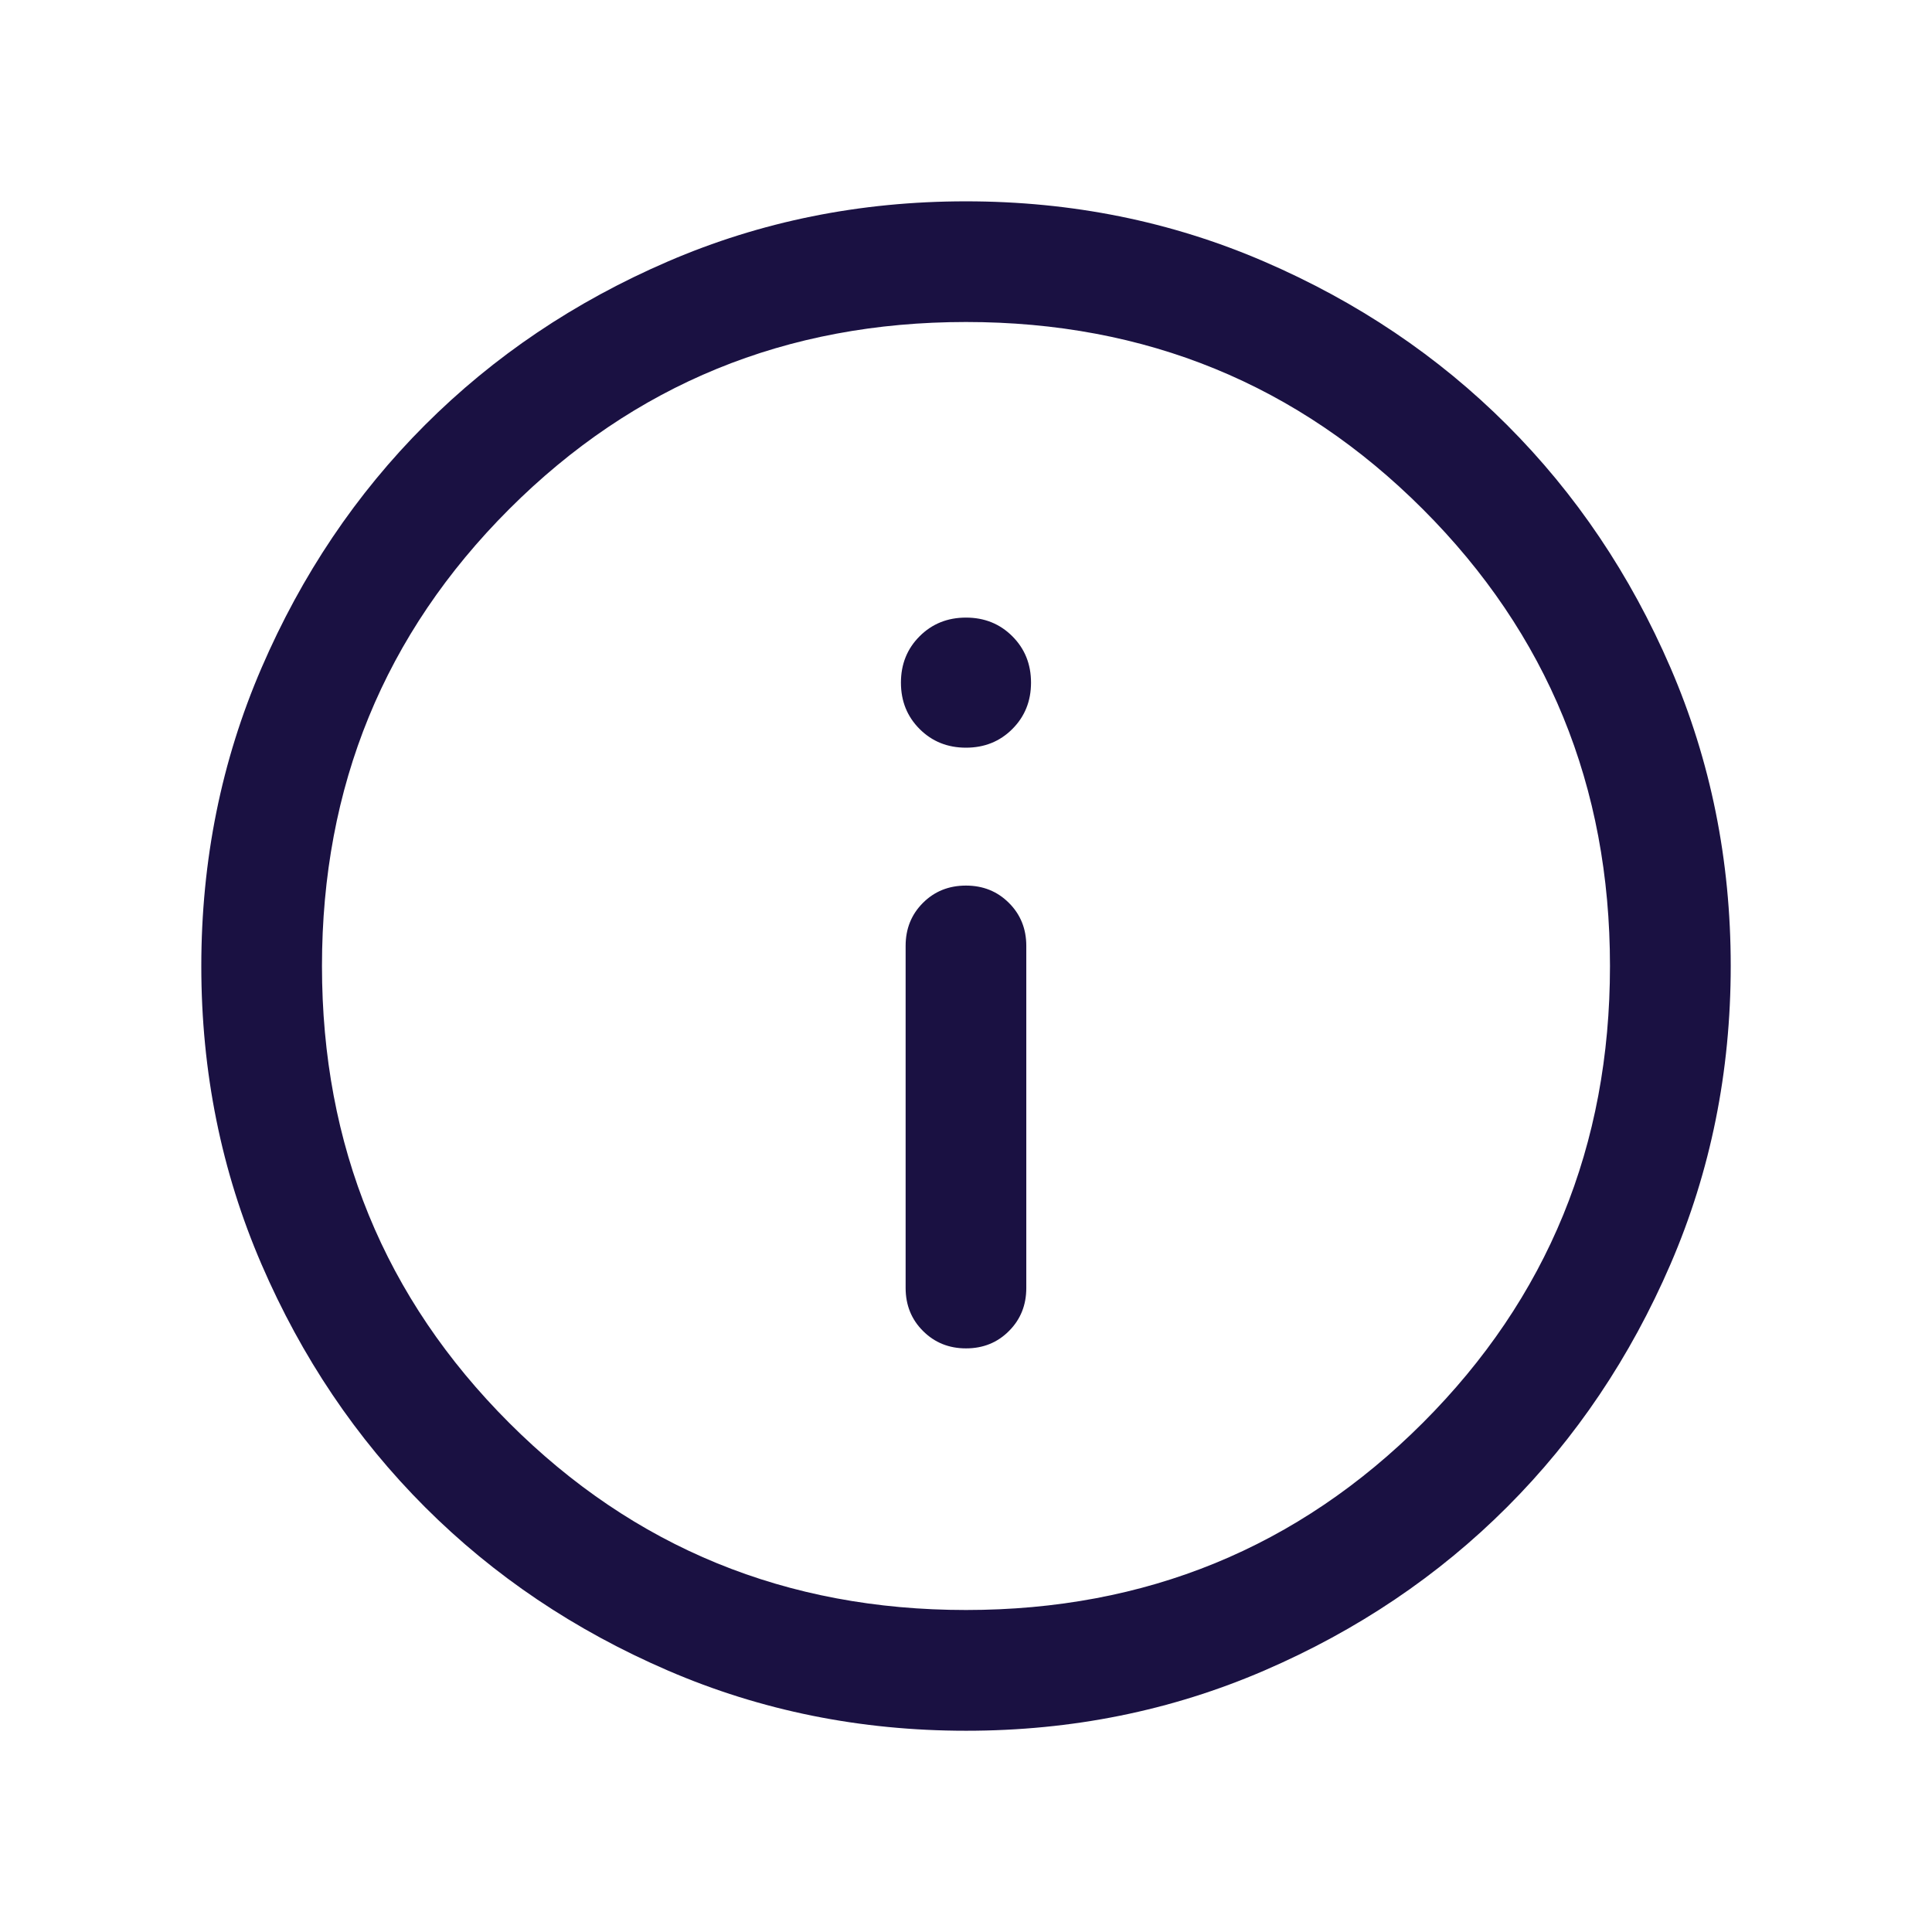 <svg width="24" height="24" fill="none" version="1.1" viewBox="0 0 24 24" xmlns="http://www.w3.org/2000/svg"><mask id="a" x="0" y="0" width="24" height="24" style="mask-type:alpha" maskUnits="userSpaceOnUse"><rect width="24" height="24" fill="#D9D9D9"/></mask><g mask="url(#a)"><path d="m12 16.75c0.213 0 0.391-0.072 0.534-0.216 0.144-0.144 0.215-0.322 0.215-0.534v-4.25c0-0.212-0.072-0.391-0.216-0.534-0.144-0.144-0.322-0.215-0.534-0.215-0.213 0-0.391 0.072-0.534 0.215-0.144 0.144-0.215 0.322-0.215 0.534v4.25c0 0.212 0.072 0.391 0.216 0.534 0.144 0.144 0.322 0.216 0.534 0.216zm-3e-4 -7.462c0.229 0 0.421-0.077 0.576-0.232s0.232-0.347 0.232-0.576-0.077-0.421-0.232-0.576c-0.155-0.155-0.347-0.232-0.576-0.232s-0.421 0.077-0.576 0.232c-0.155 0.155-0.232 0.347-0.232 0.576s0.077 0.421 0.232 0.576 0.347 0.232 0.576 0.232zm0.002 12.212c-1.314 0-2.549-0.249-3.705-0.748s-2.162-1.175-3.017-2.03c-0.855-0.855-1.532-1.86-2.031-3.016-0.499-1.156-0.748-2.39-0.748-3.704 0-1.314 0.249-2.549 0.748-3.705s1.175-2.162 2.03-3.017 1.86-1.532 3.016-2.031c1.156-0.499 2.39-0.748 3.704-0.748 1.314 0 2.549 0.249 3.705 0.748s2.162 1.175 3.017 2.03 1.532 1.86 2.031 3.016c0.499 1.156 0.748 2.39 0.748 3.704 0 1.314-0.249 2.549-0.748 3.705s-1.175 2.162-2.03 3.017c-0.855 0.855-1.86 1.532-3.016 2.031-1.156 0.499-2.39 0.748-3.704 0.748zm-0.002-1.5c2.233 0 4.125-0.775 5.675-2.325s2.325-3.442 2.325-5.675c0-2.233-0.775-4.125-2.325-5.675s-3.442-2.325-5.675-2.325c-2.233 0-4.125 0.775-5.675 2.325s-2.325 3.442-2.325 5.675c0 2.233 0.775 4.125 2.325 5.675s3.442 2.325 5.675 2.325z" fill="#1A1142"/></g></svg>
